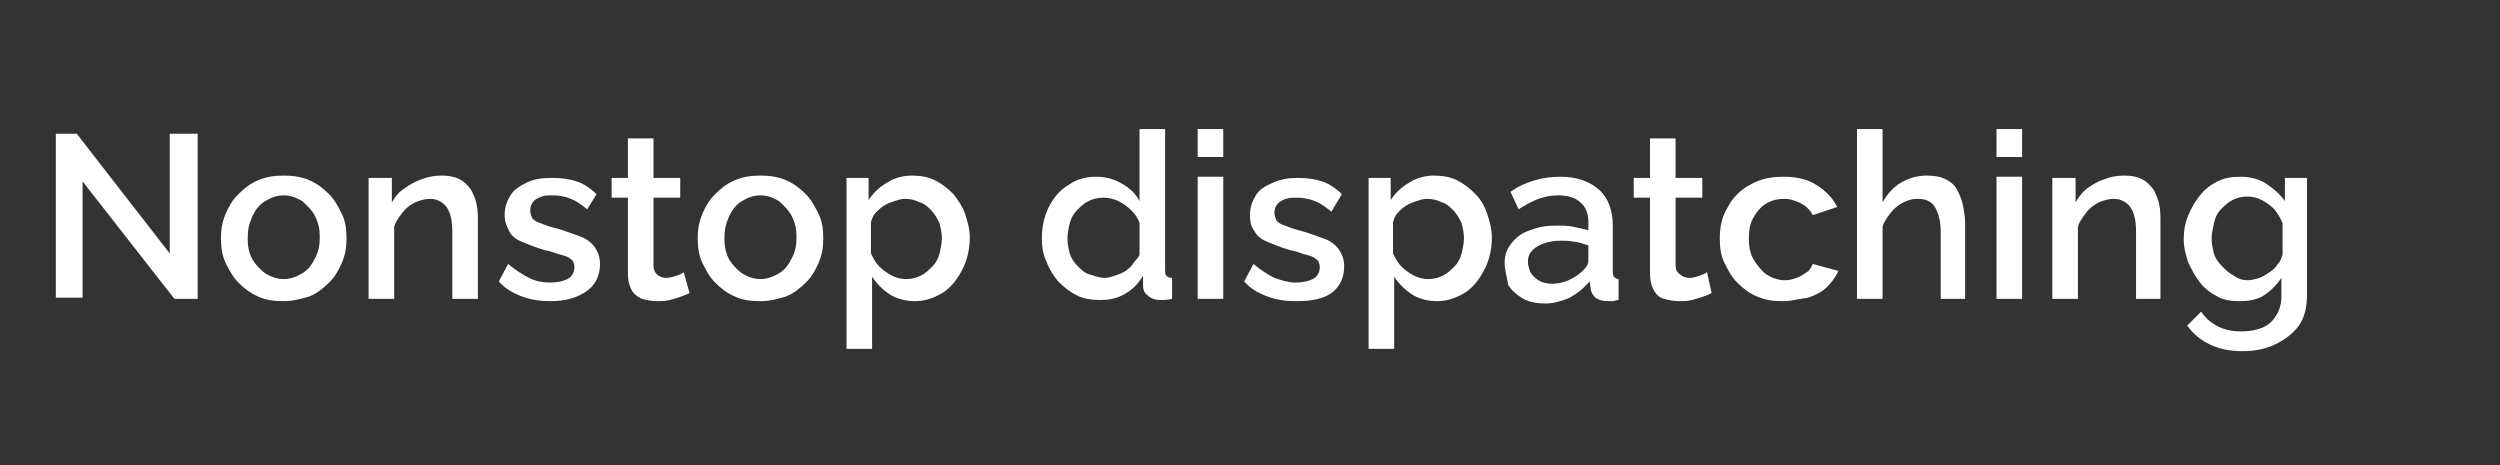 <?xml version="1.0" encoding="utf-8"?>
<!-- Generator: Adobe Illustrator 27.8.1, SVG Export Plug-In . SVG Version: 6.00 Build 0)  -->
<svg version="1.1" id="Vrstva_2" xmlns="http://www.w3.org/2000/svg" xmlns:xlink="http://www.w3.org/1999/xlink" x="0px" y="0px"
	 viewBox="0 0 215 40" style="enable-background:new 0 0 215 40;" xml:space="preserve">
<rect x="0" y="0" width="215" height="40" fill="#333333" stroke="none"/>
<style type="text/css">
	.st0{fill:#FFFFFF;}
</style>
<g>
	<path class="st0" d="M7.1,15.6v10H4.8V11.5h1.8l8,10.3V11.5H17v14.2h-2L7.1,15.6z"/>
	<path class="st0" d="M24.4,25.9c-0.8,0-1.6-0.1-2.2-0.4c-0.7-0.3-1.2-0.7-1.7-1.2c-0.5-0.5-0.8-1.1-1.1-1.7S19,21.2,19,20.5
		s0.1-1.4,0.4-2.1s0.6-1.2,1.1-1.7c0.5-0.5,1-0.9,1.7-1.2c0.7-0.3,1.4-0.4,2.2-0.4s1.5,0.1,2.2,0.4c0.7,0.3,1.2,0.7,1.7,1.2
		c0.5,0.5,0.8,1.1,1.1,1.7s0.4,1.3,0.4,2.1s-0.1,1.4-0.4,2.1s-0.6,1.2-1.1,1.7s-1,0.9-1.7,1.2C25.9,25.7,25.2,25.9,24.4,25.9z
		 M21.3,20.5c0,0.7,0.1,1.2,0.4,1.8c0.3,0.5,0.7,0.9,1.1,1.2c0.5,0.3,1,0.5,1.6,0.5c0.6,0,1.1-0.2,1.6-0.5c0.5-0.3,0.8-0.7,1.1-1.3
		s0.4-1.1,0.4-1.8c0-0.7-0.1-1.2-0.4-1.8s-0.7-0.9-1.1-1.3c-0.5-0.3-1-0.5-1.6-0.5c-0.6,0-1.1,0.2-1.6,0.5s-0.8,0.7-1.1,1.3
		C21.4,19.3,21.3,19.8,21.3,20.5z"/>
	<path class="st0" d="M41.1,25.7h-2.2v-5.8c0-1-0.2-1.7-0.5-2.1c-0.3-0.4-0.8-0.7-1.4-0.7c-0.4,0-0.8,0.1-1.3,0.3
		c-0.4,0.2-0.8,0.5-1.1,0.9c-0.3,0.4-0.6,0.8-0.7,1.2v6.2h-2.2V15.3h2v2.1c0.3-0.5,0.6-0.9,1.1-1.2c0.4-0.3,0.9-0.6,1.5-0.8
		c0.5-0.2,1.1-0.3,1.7-0.3c0.6,0,1.1,0.1,1.5,0.3c0.4,0.2,0.7,0.5,1,0.9c0.2,0.4,0.4,0.8,0.5,1.3s0.1,1,0.1,1.6V25.7z"/>
	<path class="st0" d="M47.4,25.9c-0.9,0-1.7-0.1-2.5-0.4c-0.8-0.3-1.5-0.7-2-1.3l0.8-1.5c0.6,0.5,1.2,0.9,1.8,1.2s1.2,0.4,1.8,0.4
		c0.6,0,1.1-0.1,1.5-0.3c0.4-0.2,0.6-0.6,0.6-1c0-0.3-0.1-0.6-0.3-0.7c-0.2-0.2-0.5-0.3-0.9-0.4c-0.4-0.1-0.8-0.3-1.4-0.4
		c-0.7-0.2-1.4-0.5-1.9-0.7c-0.5-0.2-0.9-0.5-1.1-0.9s-0.4-0.8-0.4-1.4c0-0.7,0.2-1.2,0.5-1.7c0.3-0.5,0.8-0.8,1.4-1.1
		c0.6-0.3,1.3-0.4,2.2-0.4c0.8,0,1.5,0.1,2.1,0.3c0.6,0.2,1.2,0.6,1.7,1.1L50.5,18c-0.5-0.4-0.9-0.7-1.4-0.9c-0.5-0.2-1-0.3-1.6-0.3
		c-0.3,0-0.6,0-0.9,0.1s-0.5,0.2-0.7,0.4c-0.2,0.2-0.3,0.5-0.3,0.8c0,0.3,0.1,0.5,0.2,0.7c0.2,0.2,0.4,0.3,0.7,0.4
		c0.3,0.1,0.7,0.3,1.2,0.4c0.8,0.2,1.5,0.5,2.1,0.7c0.6,0.2,1,0.5,1.3,0.9c0.3,0.4,0.5,0.9,0.5,1.5c0,1-0.4,1.8-1.1,2.3
		C49.7,25.6,48.6,25.9,47.4,25.9z"/>
	<path class="st0" d="M59.3,25.2c-0.2,0.1-0.4,0.2-0.7,0.3c-0.3,0.1-0.6,0.2-1,0.3s-0.7,0.1-1.1,0.1c-0.5,0-0.9-0.1-1.3-0.2
		c-0.4-0.2-0.7-0.4-0.9-0.8c-0.2-0.4-0.3-0.8-0.3-1.4V17h-1.4v-1.7H54v-3.4h2.2v3.4h2.3V17h-2.3v5.8c0,0.4,0.1,0.6,0.3,0.8
		c0.2,0.2,0.5,0.3,0.8,0.3c0.3,0,0.6-0.1,0.9-0.2c0.3-0.1,0.5-0.2,0.6-0.3L59.3,25.2z"/>
	<path class="st0" d="M65.4,25.9c-0.8,0-1.6-0.1-2.2-0.4c-0.7-0.3-1.2-0.7-1.7-1.2c-0.5-0.5-0.8-1.1-1.1-1.7S60,21.2,60,20.5
		s0.1-1.4,0.4-2.1s0.6-1.2,1.1-1.7c0.5-0.5,1-0.9,1.7-1.2c0.7-0.3,1.4-0.4,2.2-0.4c0.8,0,1.5,0.1,2.2,0.4c0.7,0.3,1.2,0.7,1.7,1.2
		c0.5,0.5,0.8,1.1,1.1,1.7s0.4,1.3,0.4,2.1s-0.1,1.4-0.4,2.1s-0.6,1.2-1.1,1.7c-0.5,0.5-1,0.9-1.7,1.2
		C66.9,25.7,66.2,25.9,65.4,25.9z M62.3,20.5c0,0.7,0.1,1.2,0.4,1.8c0.3,0.5,0.7,0.9,1.1,1.2c0.5,0.3,1,0.5,1.6,0.5
		c0.6,0,1.1-0.2,1.6-0.5c0.5-0.3,0.8-0.7,1.1-1.3s0.4-1.1,0.4-1.8c0-0.7-0.1-1.2-0.4-1.8s-0.7-0.9-1.1-1.3c-0.5-0.3-1-0.5-1.6-0.5
		c-0.6,0-1.1,0.2-1.6,0.5s-0.8,0.7-1.1,1.3C62.4,19.3,62.3,19.8,62.3,20.5z"/>
	<path class="st0" d="M78.7,25.9c-0.8,0-1.6-0.2-2.2-0.6c-0.6-0.4-1.1-0.9-1.5-1.5v6.2h-2.2V15.3h1.9v1.9c0.4-0.6,0.9-1.1,1.6-1.5
		c0.6-0.4,1.4-0.6,2.1-0.6c0.7,0,1.4,0.1,2,0.4c0.6,0.3,1.1,0.7,1.6,1.2c0.4,0.5,0.8,1.1,1,1.7c0.2,0.6,0.4,1.3,0.4,2
		c0,1-0.2,1.9-0.6,2.7c-0.4,0.8-0.9,1.5-1.6,2C80.4,25.6,79.6,25.9,78.7,25.9z M77.9,24c0.5,0,0.9-0.1,1.3-0.3s0.7-0.5,1-0.8
		c0.3-0.3,0.5-0.7,0.6-1.1c0.1-0.4,0.2-0.9,0.2-1.3c0-0.5-0.1-0.9-0.2-1.3c-0.2-0.4-0.4-0.8-0.7-1.1s-0.6-0.6-1-0.7
		c-0.4-0.2-0.8-0.3-1.3-0.3c-0.3,0-0.6,0.1-0.9,0.2c-0.3,0.1-0.6,0.2-0.9,0.4s-0.5,0.4-0.7,0.6c-0.2,0.2-0.3,0.5-0.4,0.8v2.7
		c0.2,0.4,0.4,0.8,0.7,1.1s0.7,0.6,1.1,0.8C77.1,23.9,77.5,24,77.9,24z"/>
	<path class="st0" d="M89.6,20.5c0-1,0.2-1.9,0.6-2.7c0.4-0.8,1-1.5,1.7-1.9c0.7-0.5,1.5-0.7,2.4-0.7c0.8,0,1.5,0.2,2.2,0.6
		s1.2,0.9,1.5,1.5v-6.2h2.2v12.1c0,0.3,0,0.4,0.1,0.5c0.1,0.1,0.2,0.2,0.5,0.2v1.8c-0.4,0.1-0.7,0.1-1,0.1c-0.4,0-0.8-0.1-1.1-0.4
		c-0.3-0.2-0.4-0.5-0.4-0.9l0-0.8c-0.4,0.7-0.9,1.2-1.6,1.6c-0.7,0.4-1.4,0.5-2.1,0.5c-0.7,0-1.4-0.1-2-0.4s-1.1-0.7-1.6-1.2
		c-0.4-0.5-0.8-1.1-1-1.7C89.7,21.9,89.6,21.2,89.6,20.5z M98,21.9v-2.7c-0.1-0.4-0.4-0.8-0.7-1.1c-0.3-0.3-0.7-0.6-1.1-0.8
		S95.3,17,94.9,17c-0.5,0-0.9,0.1-1.3,0.3c-0.4,0.2-0.7,0.5-1,0.8s-0.5,0.7-0.6,1.1c-0.1,0.4-0.2,0.9-0.2,1.3c0,0.5,0.1,0.9,0.2,1.3
		s0.4,0.8,0.7,1.1c0.3,0.3,0.6,0.6,1,0.7s0.8,0.3,1.3,0.3c0.3,0,0.6-0.1,0.9-0.2c0.3-0.1,0.6-0.2,0.9-0.4c0.3-0.2,0.5-0.4,0.7-0.7
		S97.9,22.2,98,21.9z"/>
	<path class="st0" d="M103,13.5v-2.4h2.2v2.4H103z M103,25.7V15.2h2.2v10.5H103z"/>
	<path class="st0" d="M111.5,25.9c-0.9,0-1.7-0.1-2.5-0.4c-0.8-0.3-1.5-0.7-2-1.3l0.8-1.5c0.6,0.5,1.2,0.9,1.8,1.2
		c0.6,0.2,1.2,0.4,1.8,0.4c0.6,0,1.1-0.1,1.5-0.3c0.4-0.2,0.6-0.6,0.6-1c0-0.3-0.1-0.6-0.3-0.7c-0.2-0.2-0.5-0.3-0.9-0.4
		c-0.4-0.1-0.8-0.3-1.4-0.4c-0.7-0.2-1.4-0.5-1.9-0.7s-0.9-0.5-1.1-0.9c-0.3-0.4-0.4-0.8-0.4-1.4c0-0.7,0.2-1.2,0.5-1.7
		s0.8-0.8,1.5-1.1s1.3-0.4,2.1-0.4c0.8,0,1.5,0.1,2.1,0.3c0.6,0.2,1.2,0.6,1.7,1.1l-0.9,1.5c-0.5-0.4-0.9-0.7-1.4-0.9
		s-1-0.3-1.6-0.3c-0.3,0-0.6,0-0.9,0.1s-0.5,0.2-0.7,0.4c-0.2,0.2-0.3,0.5-0.3,0.8c0,0.3,0.1,0.5,0.2,0.7c0.2,0.2,0.4,0.3,0.7,0.4
		c0.3,0.1,0.7,0.3,1.2,0.4c0.8,0.2,1.5,0.5,2.1,0.7c0.6,0.2,1,0.5,1.3,0.9c0.3,0.4,0.5,0.9,0.5,1.5c0,1-0.4,1.8-1.1,2.3
		S112.8,25.9,111.5,25.9z"/>
	<path class="st0" d="M123.6,25.9c-0.8,0-1.6-0.2-2.2-0.6s-1.1-0.9-1.5-1.5v6.2h-2.2V15.3h1.9v1.9c0.4-0.6,0.9-1.1,1.6-1.5
		c0.6-0.4,1.4-0.6,2.1-0.6c0.7,0,1.4,0.1,2,0.4c0.6,0.3,1.1,0.7,1.6,1.2s0.8,1.1,1,1.7c0.2,0.6,0.4,1.3,0.4,2c0,1-0.2,1.9-0.6,2.7
		c-0.4,0.8-0.9,1.5-1.6,2C125.3,25.6,124.5,25.9,123.6,25.9z M122.8,24c0.5,0,0.9-0.1,1.3-0.3c0.4-0.2,0.7-0.5,1-0.8
		c0.3-0.3,0.5-0.7,0.6-1.1c0.1-0.4,0.2-0.9,0.2-1.3c0-0.5-0.1-0.9-0.2-1.3c-0.2-0.4-0.4-0.8-0.7-1.1s-0.6-0.6-1-0.7
		c-0.4-0.2-0.8-0.3-1.3-0.3c-0.3,0-0.6,0.1-0.9,0.2c-0.3,0.1-0.6,0.2-0.9,0.4s-0.5,0.4-0.7,0.6c-0.2,0.2-0.3,0.5-0.4,0.8v2.7
		c0.2,0.4,0.4,0.8,0.7,1.1s0.7,0.6,1.1,0.8C122,23.9,122.4,24,122.8,24z"/>
	<path class="st0" d="M129.4,22.6c0-0.7,0.2-1.2,0.6-1.7c0.4-0.5,0.9-0.9,1.6-1.1c0.7-0.3,1.4-0.4,2.3-0.4c0.5,0,0.9,0,1.4,0.1
		c0.5,0.1,0.9,0.2,1.3,0.3v-0.7c0-0.7-0.2-1.3-0.7-1.7c-0.4-0.4-1.1-0.6-1.9-0.6c-0.6,0-1.1,0.1-1.7,0.3c-0.5,0.2-1.1,0.5-1.7,0.9
		l-0.7-1.5c0.7-0.5,1.4-0.8,2.1-1c0.7-0.2,1.4-0.3,2.2-0.3c1.4,0,2.5,0.4,3.3,1.1c0.8,0.7,1.2,1.8,1.2,3.1v3.9c0,0.2,0,0.4,0.1,0.5
		c0.1,0.1,0.2,0.2,0.4,0.2v1.8c-0.2,0-0.4,0.1-0.5,0.1c-0.2,0-0.3,0-0.4,0c-0.5,0-0.8-0.1-1.1-0.3c-0.2-0.2-0.4-0.5-0.4-0.8
		l-0.1-0.6c-0.5,0.6-1,1-1.7,1.4c-0.7,0.3-1.4,0.5-2.1,0.5c-0.7,0-1.3-0.1-1.9-0.4c-0.5-0.3-1-0.7-1.3-1.2
		C129.6,23.8,129.4,23.2,129.4,22.6z M136.1,23.3c0.2-0.2,0.3-0.3,0.4-0.5c0.1-0.2,0.1-0.3,0.1-0.5v-1.2c-0.4-0.1-0.8-0.3-1.2-0.3
		c-0.4-0.1-0.8-0.1-1.2-0.1c-0.8,0-1.5,0.2-2,0.5s-0.8,0.7-0.8,1.3c0,0.3,0.1,0.6,0.2,0.9c0.2,0.3,0.4,0.5,0.7,0.7
		c0.3,0.2,0.7,0.3,1.2,0.3c0.5,0,0.9-0.1,1.4-0.3C135.5,23.8,135.8,23.6,136.1,23.3z"/>
	<path class="st0" d="M147.2,25.2c-0.2,0.1-0.4,0.2-0.7,0.3c-0.3,0.1-0.6,0.2-1,0.3c-0.4,0.1-0.7,0.1-1.1,0.1
		c-0.5,0-0.9-0.1-1.3-0.2s-0.7-0.4-0.9-0.8c-0.2-0.4-0.3-0.8-0.3-1.4V17h-1.4v-1.7h1.4v-3.4h2.2v3.4h2.3V17h-2.3v5.8
		c0,0.4,0.1,0.6,0.4,0.8c0.2,0.2,0.5,0.3,0.8,0.3s0.6-0.1,0.9-0.2c0.3-0.1,0.5-0.2,0.6-0.3L147.2,25.2z"/>
	<path class="st0" d="M153.3,25.9c-0.8,0-1.5-0.1-2.2-0.4c-0.7-0.3-1.2-0.7-1.7-1.2c-0.5-0.5-0.8-1.1-1.1-1.7
		c-0.3-0.6-0.4-1.3-0.4-2.1c0-1,0.2-1.9,0.7-2.7c0.4-0.8,1.1-1.5,1.9-1.9c0.8-0.5,1.8-0.7,2.9-0.7c1.1,0,2,0.2,2.8,0.7
		c0.8,0.5,1.4,1.1,1.8,1.9l-2.1,0.7c-0.2-0.4-0.6-0.8-1-1c-0.4-0.2-0.9-0.4-1.4-0.4c-0.6,0-1.1,0.1-1.6,0.4
		c-0.5,0.3-0.8,0.7-1.1,1.2c-0.3,0.5-0.4,1.1-0.4,1.8c0,0.7,0.1,1.3,0.4,1.8c0.3,0.5,0.7,1,1.1,1.3c0.5,0.3,1,0.5,1.6,0.5
		c0.4,0,0.7-0.1,1-0.2c0.3-0.1,0.6-0.3,0.9-0.5c0.3-0.2,0.4-0.5,0.5-0.7l2.2,0.6c-0.2,0.5-0.6,1-1,1.4c-0.4,0.4-1,0.7-1.6,0.9
		C154.7,25.7,154.1,25.9,153.3,25.9z"/>
	<path class="st0" d="M169.1,25.7h-2.2v-5.8c0-0.9-0.2-1.6-0.5-2.1c-0.3-0.5-0.8-0.7-1.5-0.7c-0.4,0-0.8,0.1-1.2,0.3
		c-0.4,0.2-0.8,0.5-1.1,0.9c-0.3,0.4-0.6,0.8-0.7,1.2v6.2h-2.2V11.1h2.2v6.3c0.4-0.7,0.9-1.3,1.6-1.7c0.7-0.4,1.4-0.6,2.2-0.6
		c0.7,0,1.2,0.1,1.6,0.3s0.8,0.5,1,0.9c0.2,0.4,0.4,0.8,0.5,1.3c0.1,0.5,0.2,1,0.2,1.6V25.7z"/>
	<path class="st0" d="M171.7,13.5v-2.4h2.2v2.4H171.7z M171.7,25.7V15.2h2.2v10.5H171.7z"/>
	<path class="st0" d="M185.9,25.7h-2.2v-5.8c0-1-0.2-1.7-0.5-2.1c-0.3-0.4-0.8-0.7-1.4-0.7c-0.4,0-0.8,0.1-1.3,0.3
		c-0.4,0.2-0.8,0.5-1.1,0.9c-0.3,0.4-0.6,0.8-0.7,1.2v6.2h-2.2V15.3h2v2.1c0.3-0.5,0.6-0.9,1-1.2c0.4-0.3,0.9-0.6,1.5-0.8
		c0.5-0.2,1.1-0.3,1.7-0.3c0.6,0,1.1,0.1,1.5,0.3c0.4,0.2,0.7,0.5,1,0.9c0.2,0.4,0.4,0.8,0.5,1.3c0.1,0.5,0.1,1,0.1,1.6V25.7z"/>
	<path class="st0" d="M192.6,25.9c-0.7,0-1.4-0.1-1.9-0.4c-0.6-0.3-1.1-0.7-1.5-1.2c-0.4-0.5-0.7-1.1-1-1.7c-0.2-0.6-0.4-1.3-0.4-2
		c0-0.7,0.1-1.4,0.4-2.1s0.6-1.2,1-1.7s0.9-0.9,1.5-1.2s1.2-0.4,2-0.4c0.8,0,1.6,0.2,2.2,0.6c0.6,0.4,1.2,0.9,1.6,1.5v-2h1.9v10.1
		c0,1-0.2,1.9-0.7,2.6c-0.5,0.7-1.2,1.2-2,1.6c-0.8,0.4-1.8,0.6-2.8,0.6c-1.2,0-2.1-0.2-2.9-0.6c-0.8-0.4-1.4-0.9-1.9-1.6l1.2-1.2
		c0.4,0.6,0.9,1,1.5,1.3c0.6,0.3,1.3,0.4,2,0.4c0.6,0,1.2-0.1,1.7-0.3c0.5-0.2,0.9-0.5,1.2-1c0.3-0.4,0.5-1,0.5-1.7v-1.6
		c-0.4,0.6-0.9,1.1-1.5,1.5S193.3,25.9,192.6,25.9z M193.3,24.1c0.3,0,0.7-0.1,1-0.2s0.6-0.3,0.9-0.5s0.5-0.4,0.7-0.7
		c0.2-0.2,0.3-0.5,0.4-0.8v-2.7c-0.2-0.5-0.4-0.8-0.7-1.2c-0.3-0.3-0.7-0.6-1.1-0.8c-0.4-0.2-0.8-0.3-1.2-0.3
		c-0.5,0-0.9,0.1-1.3,0.3c-0.4,0.2-0.7,0.5-1,0.8s-0.5,0.7-0.6,1.2s-0.2,0.9-0.2,1.3c0,0.5,0.1,0.9,0.2,1.3s0.4,0.8,0.7,1.1
		c0.3,0.3,0.6,0.6,1,0.8C192.5,24,192.9,24.1,193.3,24.1z"/>
</g>
</svg>
